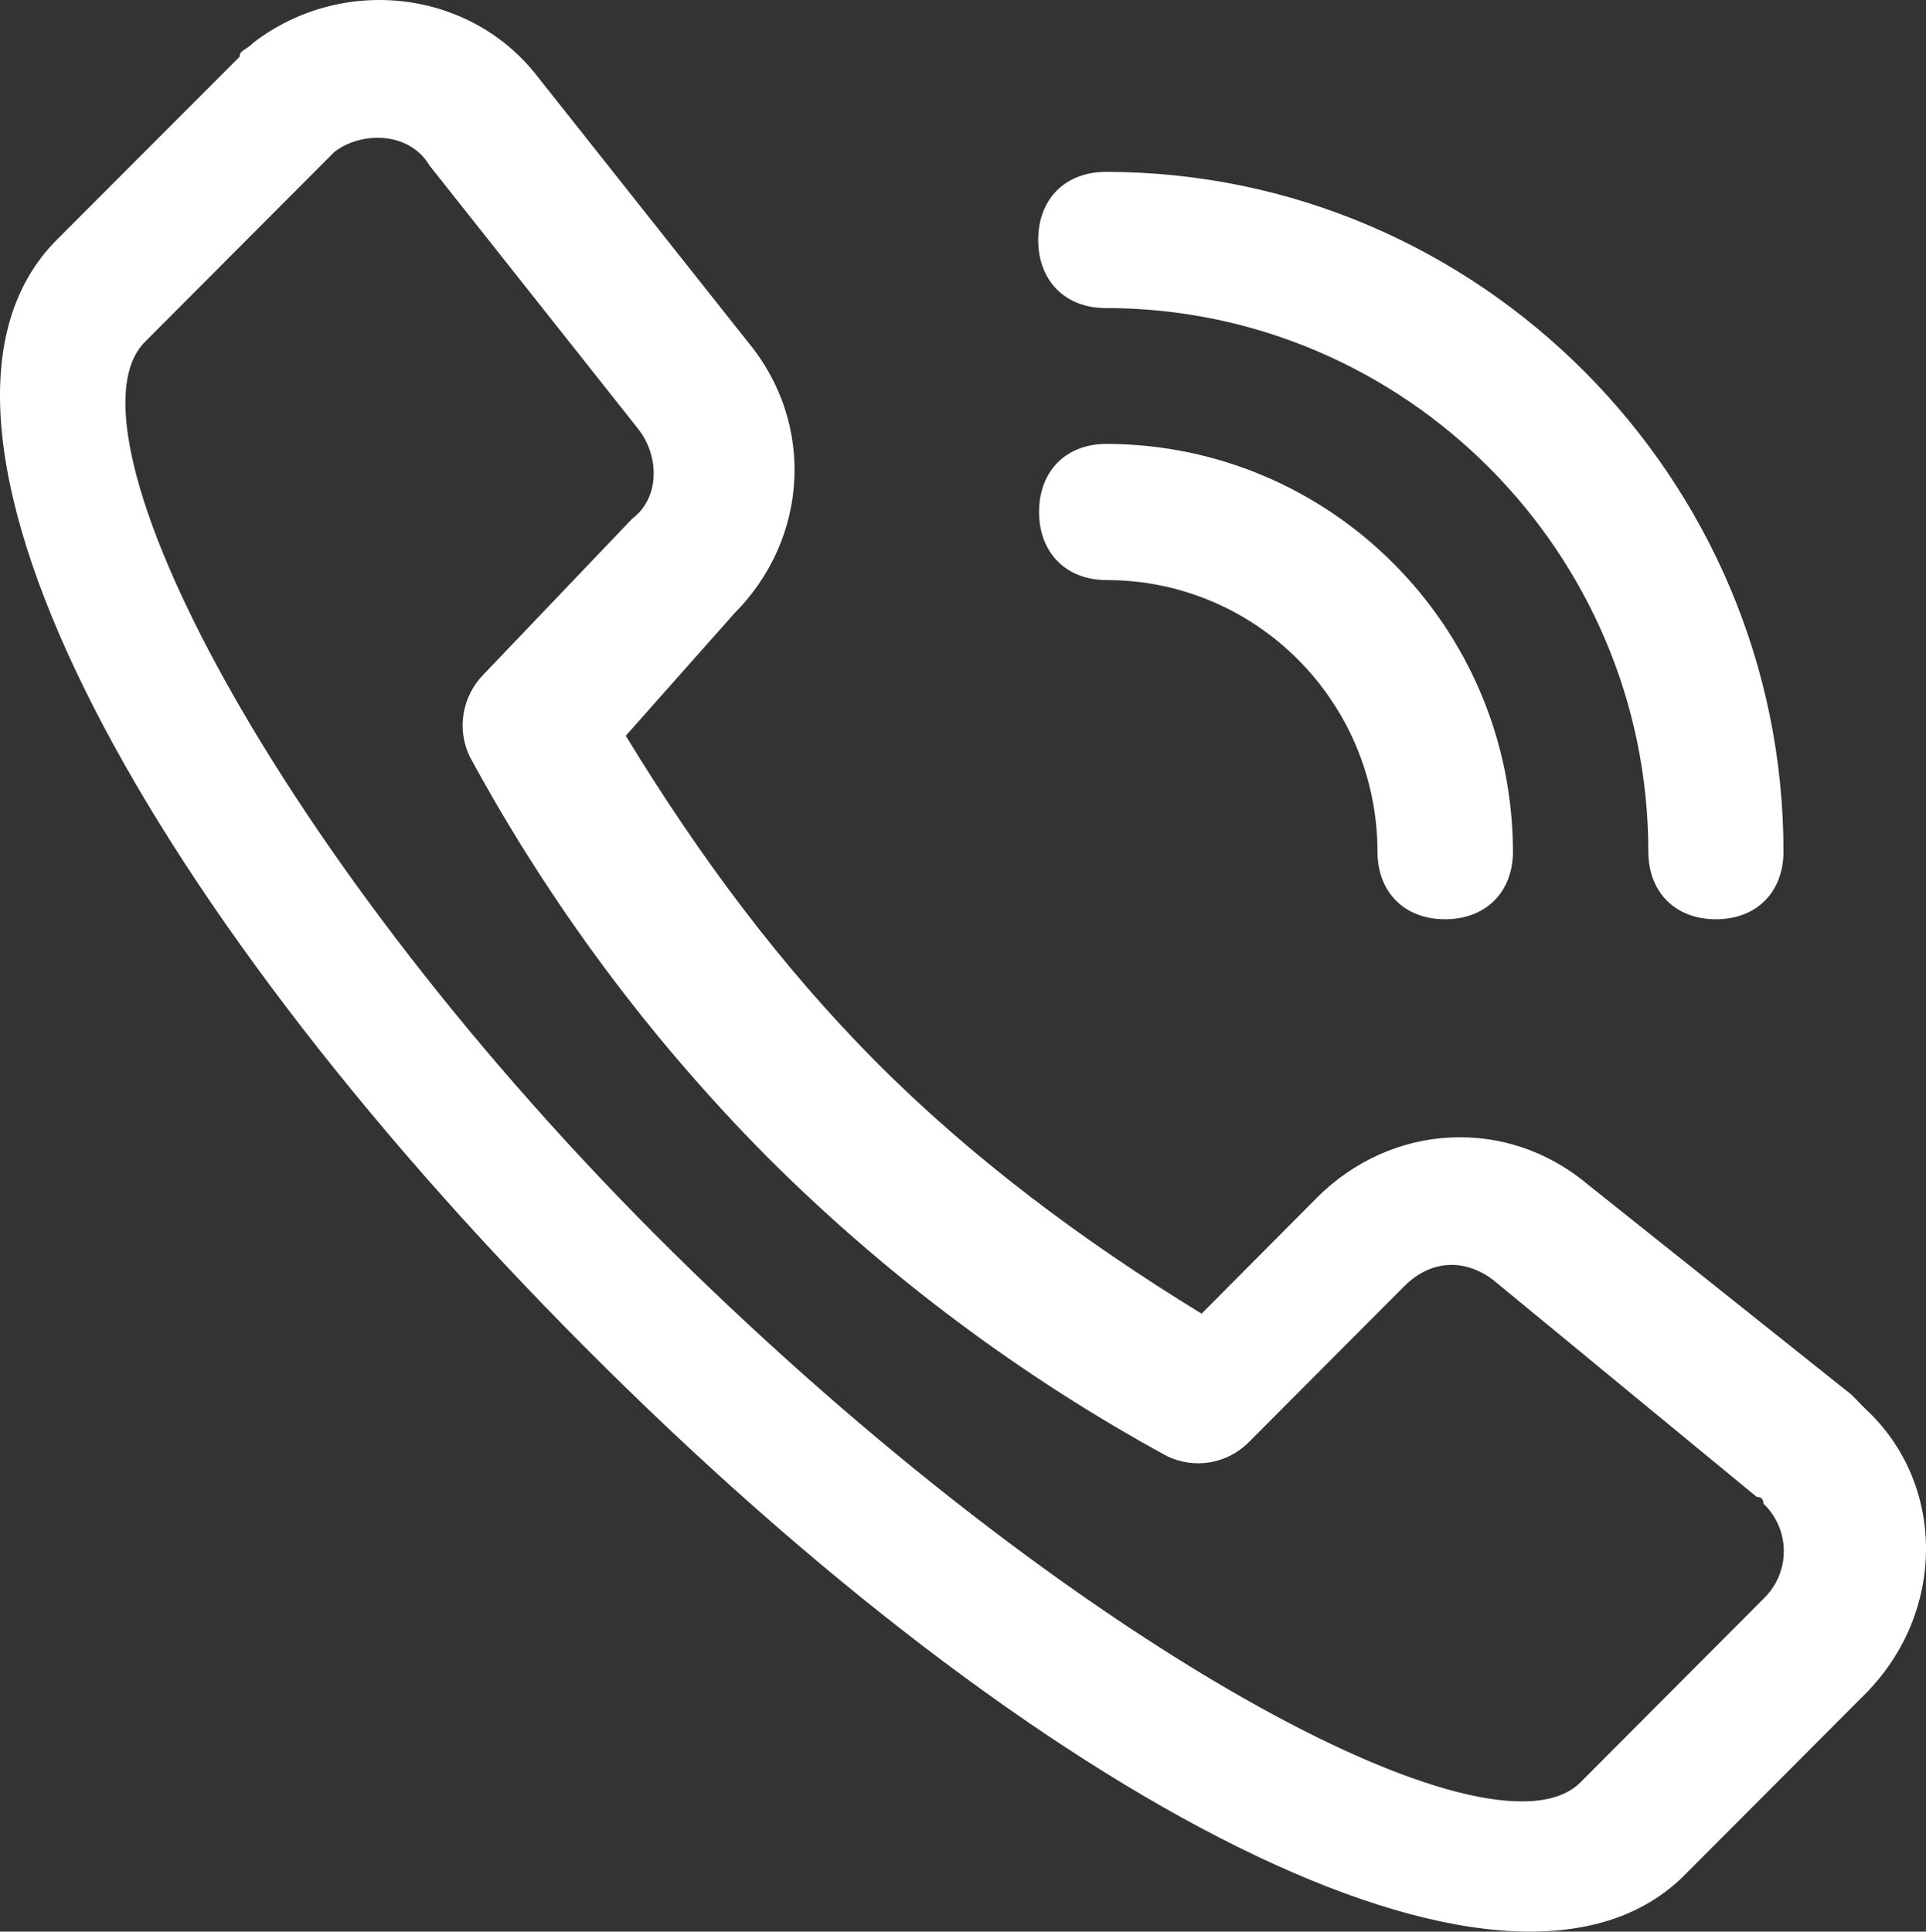 <svg xmlns="http://www.w3.org/2000/svg" xmlns:xlink="http://www.w3.org/1999/xlink" fill="none" version="1.1" width="24" height="24.072" viewBox="0 0 24 24.072"><rect x="0" y="0" width="24" height="24.072" fill="#333333" stroke="none"/><g><g><path d="M17.165,10.611C17.165,11.121,17.503,11.456,18.007,11.456C18.515,11.456,18.853,11.117,18.853,10.611C18.845,7.807,16.581,5.539,13.79,5.532C13.282,5.532,12.948,5.87,12.948,6.38C12.948,6.89,13.286,7.229,13.79,7.229C15.652,7.229,17.161,8.743,17.165,10.611ZM20.54,10.611C20.54,11.121,20.878,11.456,21.382,11.456C21.89,11.456,22.224,11.117,22.224,10.611C22.224,5.954,18.424,2.142,13.782,2.142C13.274,2.142,12.937,2.48,12.937,2.99C12.937,3.5,13.274,3.839,13.779,3.839C17.503,3.839,20.54,6.886,20.54,10.611ZM9.148,7.647C10.077,6.715,10.161,5.277,9.319,4.261L6.702,0.959C5.856,-0.141,4.252,-0.312,3.152,0.536C3.069,0.624,2.986,0.624,2.986,0.707L0.706,2.99C-1.489,5.193,1.636,11.117,7.29,16.79C12.944,22.466,18.766,25.514,20.961,23.398L23.241,21.112C24.253,20.096,24.253,18.486,23.241,17.554L23.074,17.383L19.782,14.758C18.769,13.91,17.336,13.997,16.407,14.929L14.973,16.371C13.453,15.439,12.102,14.423,10.919,13.236C9.74,12.049,8.727,10.695,7.798,9.169L9.148,7.647ZM7.965,5.361C8.219,5.699,8.219,6.209,7.878,6.464L6.019,8.412C5.758,8.682,5.69,9.089,5.853,9.428C6.846,11.261,8.098,12.943,9.565,14.423C11.041,15.896,12.717,17.151,14.545,18.148C14.886,18.311,15.288,18.243,15.557,17.977L17.499,16.029C17.837,15.69,18.257,15.69,18.599,15.945L21.89,18.654Q21.974,18.654,21.974,18.738C22.137,18.894,22.228,19.107,22.228,19.331C22.228,19.556,22.137,19.769,21.974,19.925L19.695,22.211C18.599,23.311,13.365,20.518,8.386,15.606C3.41,10.695,0.706,5.364,1.806,4.261L4.169,1.891C4.506,1.636,5.098,1.636,5.352,2.062L7.965,5.361Z" fill="#FFFFFF" fill-opacity="1"/></g></g></svg>